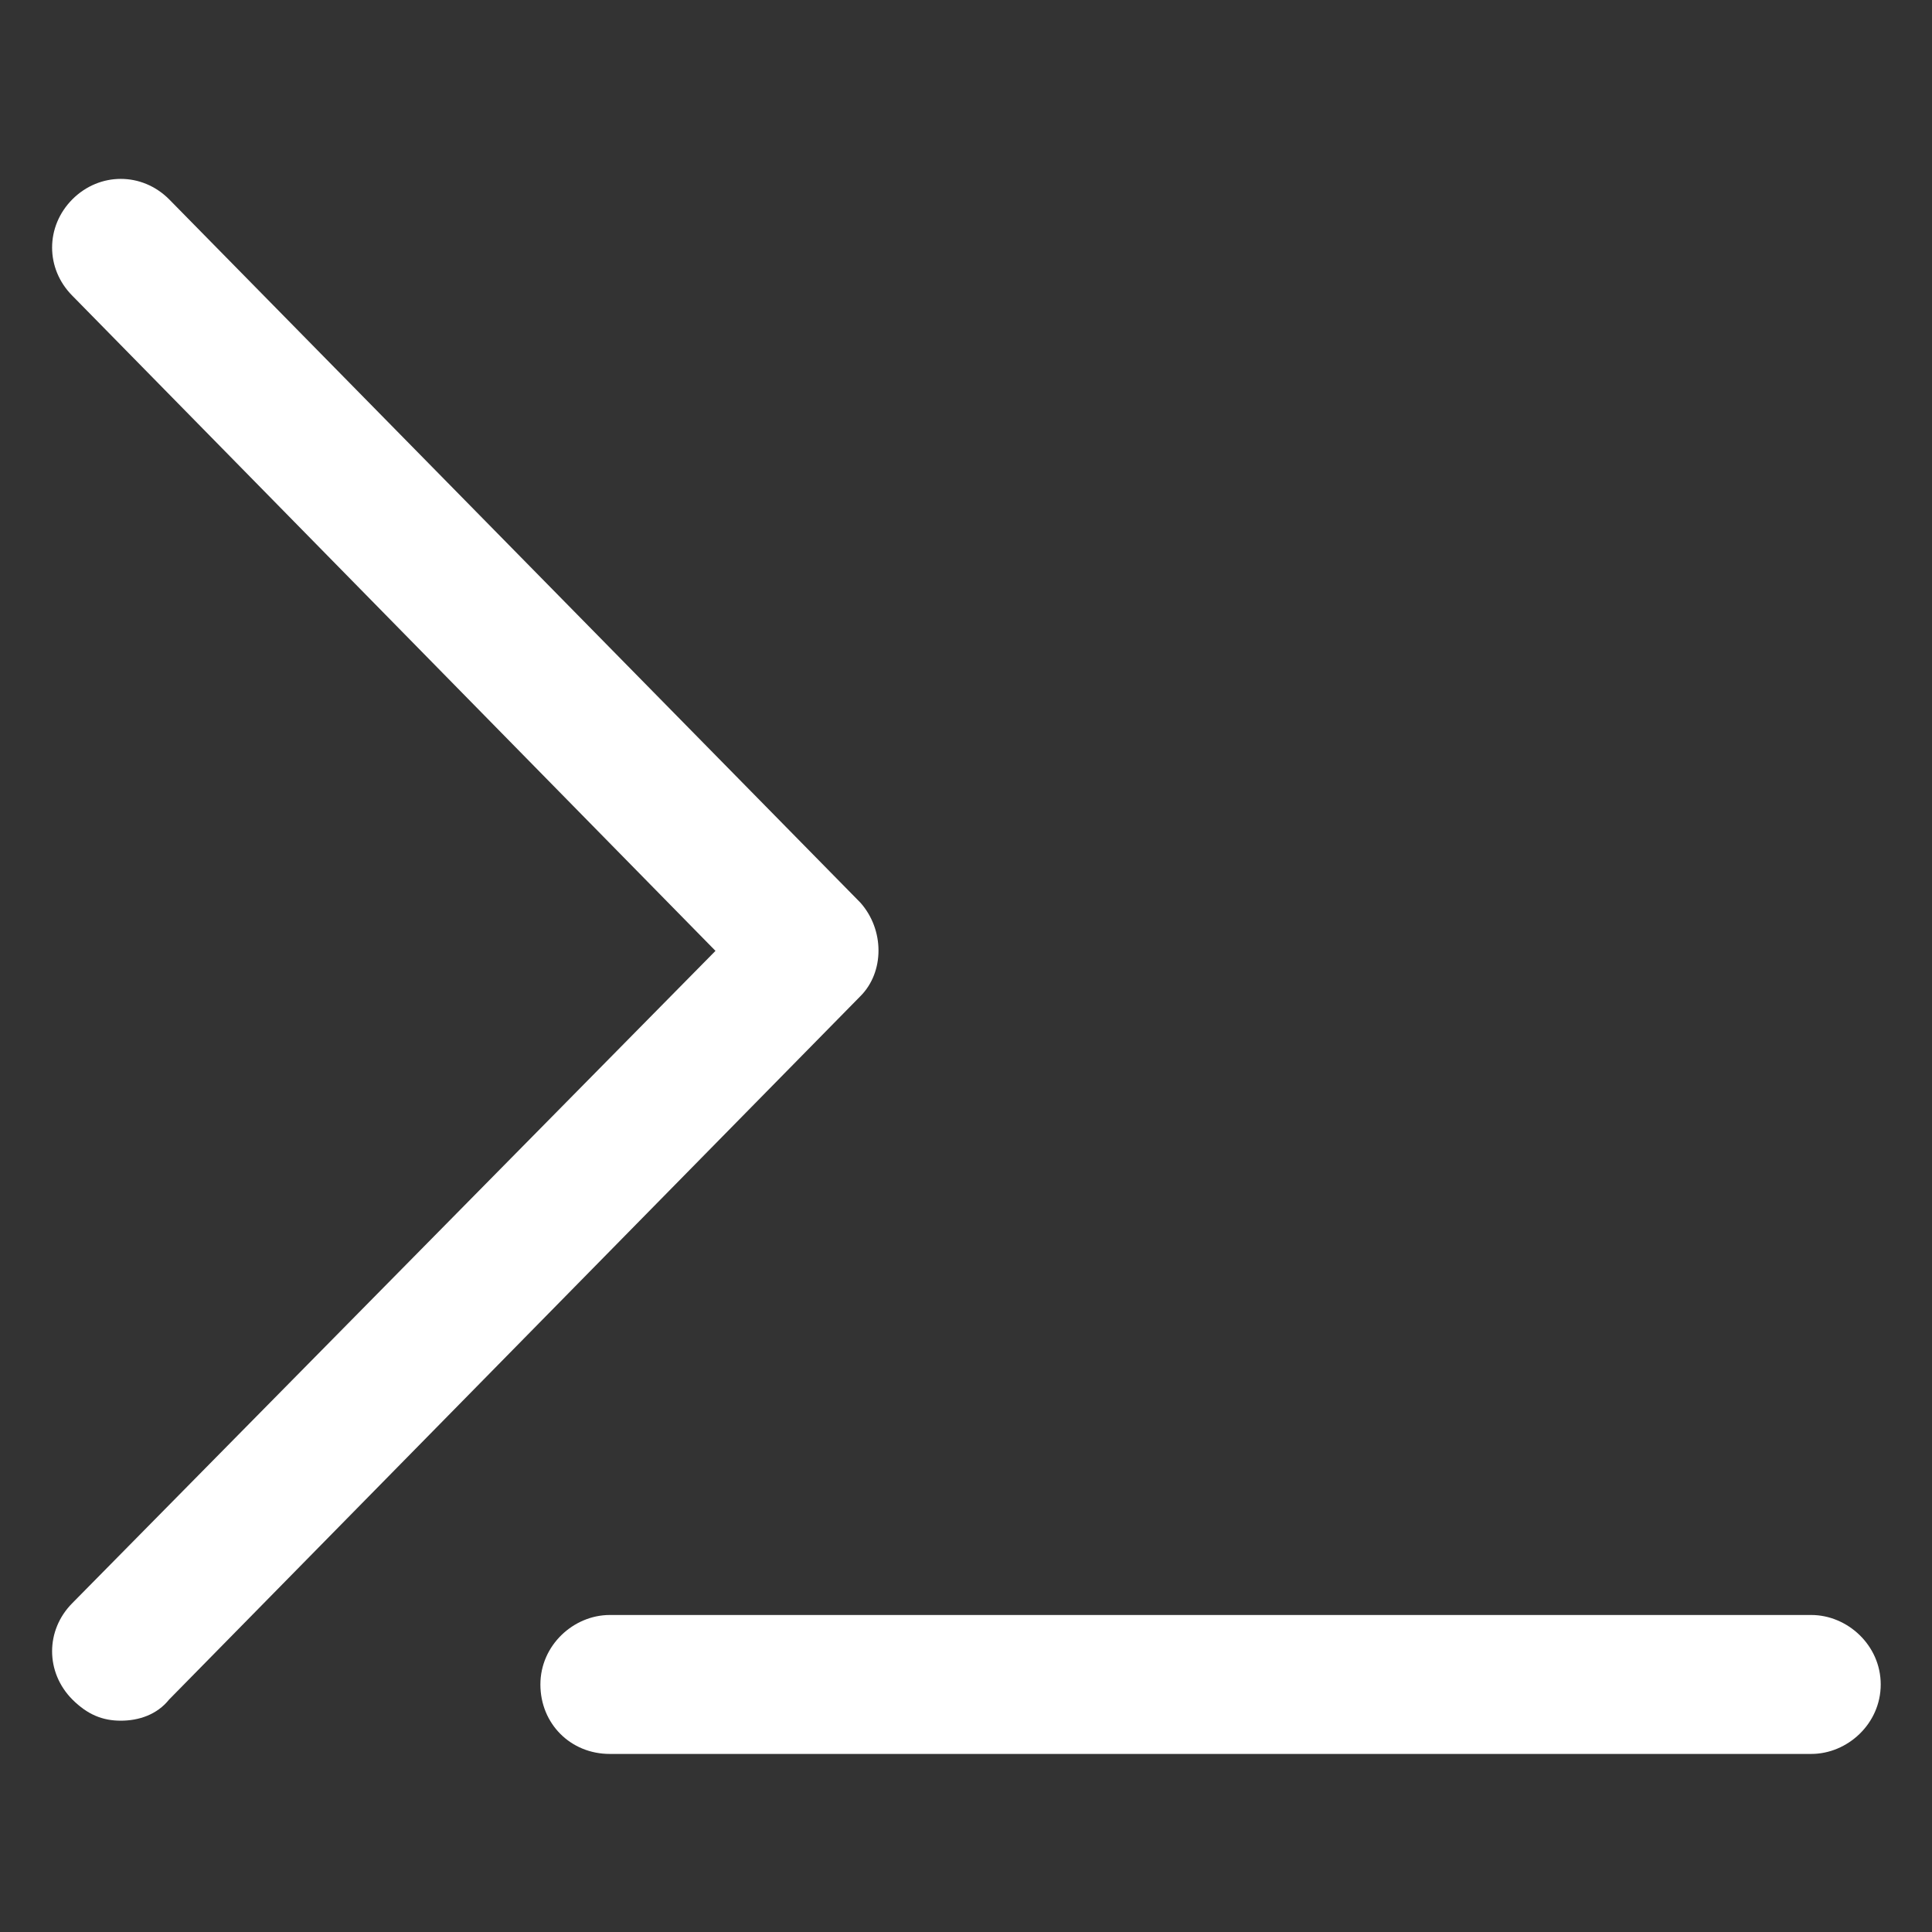 <svg xmlns="http://www.w3.org/2000/svg" width="24" height="24" viewBox="0 0 24 24" fill="none"><rect x="0" y="0" width="24" height="24" fill="#333333" stroke="none"/><path d="M10.688 11.213L2.1 2.475C1.763 2.138 1.238 2.138 0.9 2.475C0.563 2.813 0.563 3.338 0.9 3.675L8.888 11.812L0.9 19.913C0.563 20.25 0.563 20.775 0.9 21.113C1.088 21.3 1.275 21.375 1.5 21.375C1.725 21.375 1.95 21.3 2.1 21.113L10.688 12.375C10.988 12.075 10.988 11.55 10.688 11.213Z" fill="white"></path><path d="M22.5 20.062H7.575C7.125 20.062 6.713 20.438 6.713 20.925C6.713 21.413 7.088 21.788 7.575 21.788H22.5C22.95 21.788 23.363 21.413 23.363 20.925C23.363 20.438 22.95 20.062 22.5 20.062Z" fill="white"></path></svg>